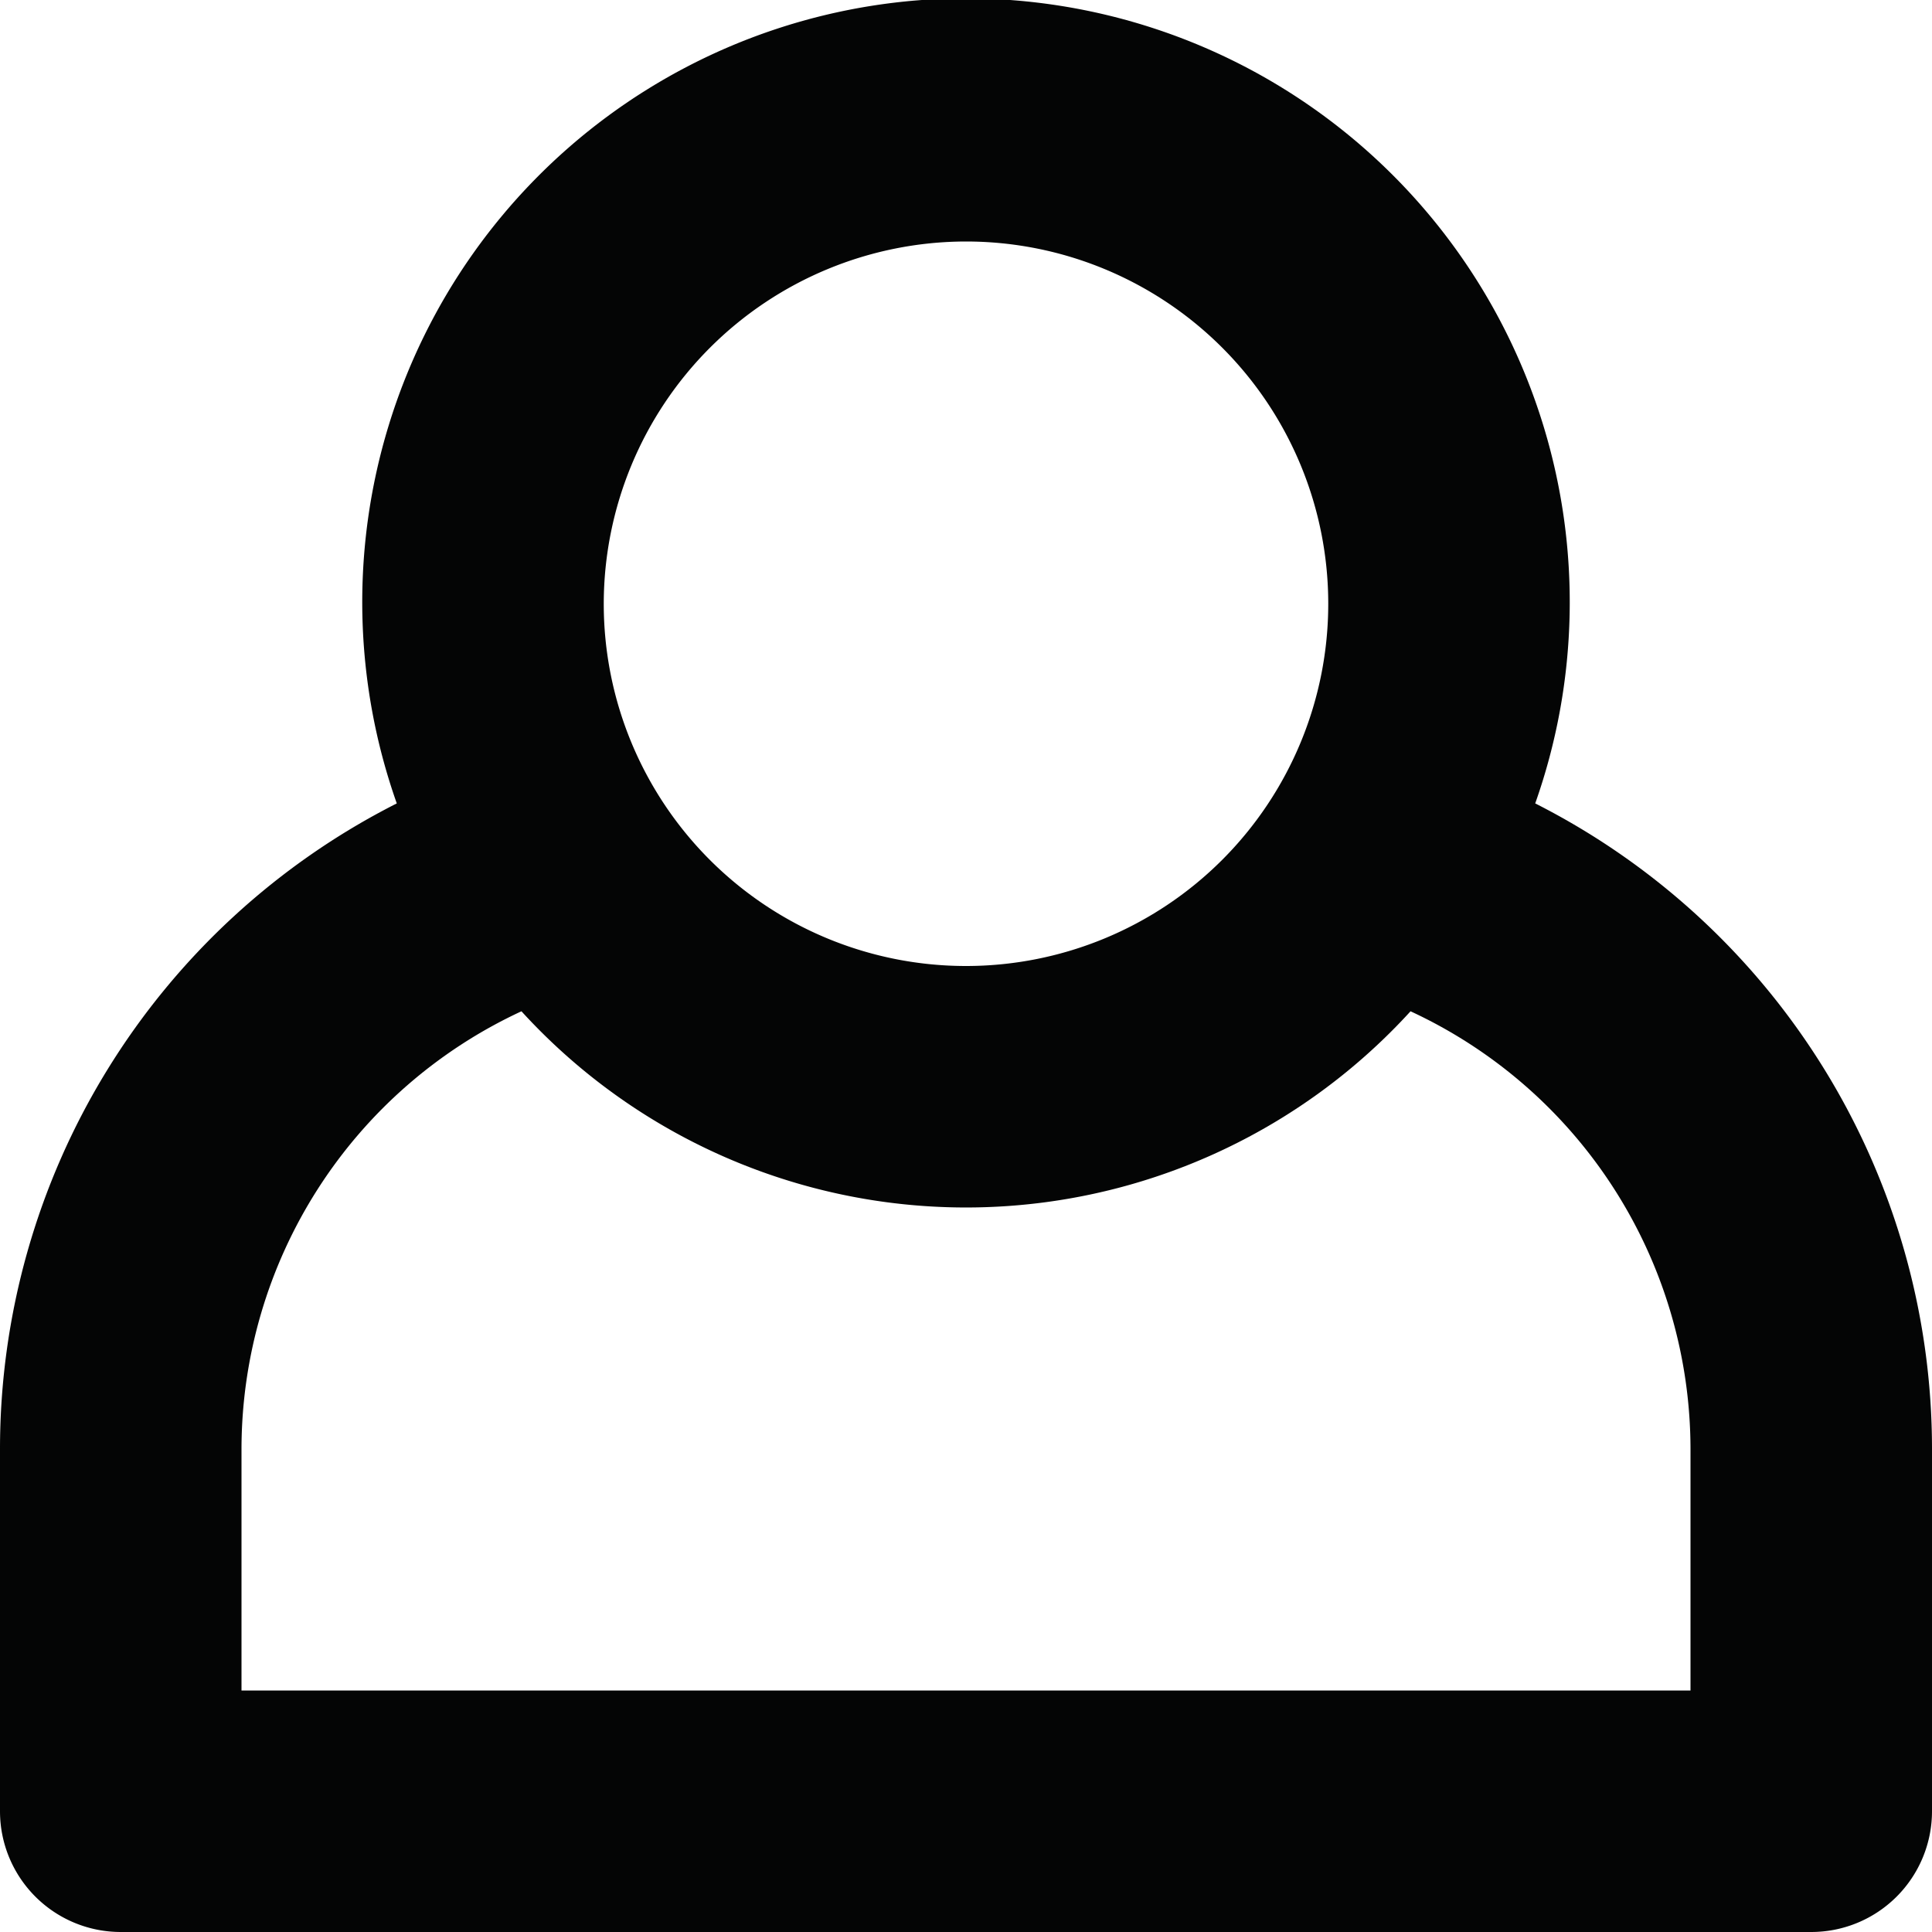 <?xml version="1.0" encoding="utf-8"?><!-- Uploaded to: SVG Repo, www.svgrepo.com, Generator: SVG Repo Mixer Tools -->
<svg width="800px" height="800px" viewBox="0 0 32 32" id="Lager_4" data-name="Lager 4" xmlns="http://www.w3.org/2000/svg">
  <path id="Path_8" data-name="Path 8" d="M25.428,13.307h0a10,10,0,1,0-18.856,0h0A11.986,11.986,0,0,0,0,24v6a2,2,0,0,0,2,2H30a2,2,0,0,0,2-2V24A11.986,11.986,0,0,0,25.428,13.307ZM16,4a6,6,0,1,1-6,6A6.007,6.007,0,0,1,16,4ZM28,28H4V24A8,8,0,0,1,8.637,16.75a9.966,9.966,0,0,0,14.726,0A8,8,0,0,1,28,24Z" fill="#040505"/>
</svg>